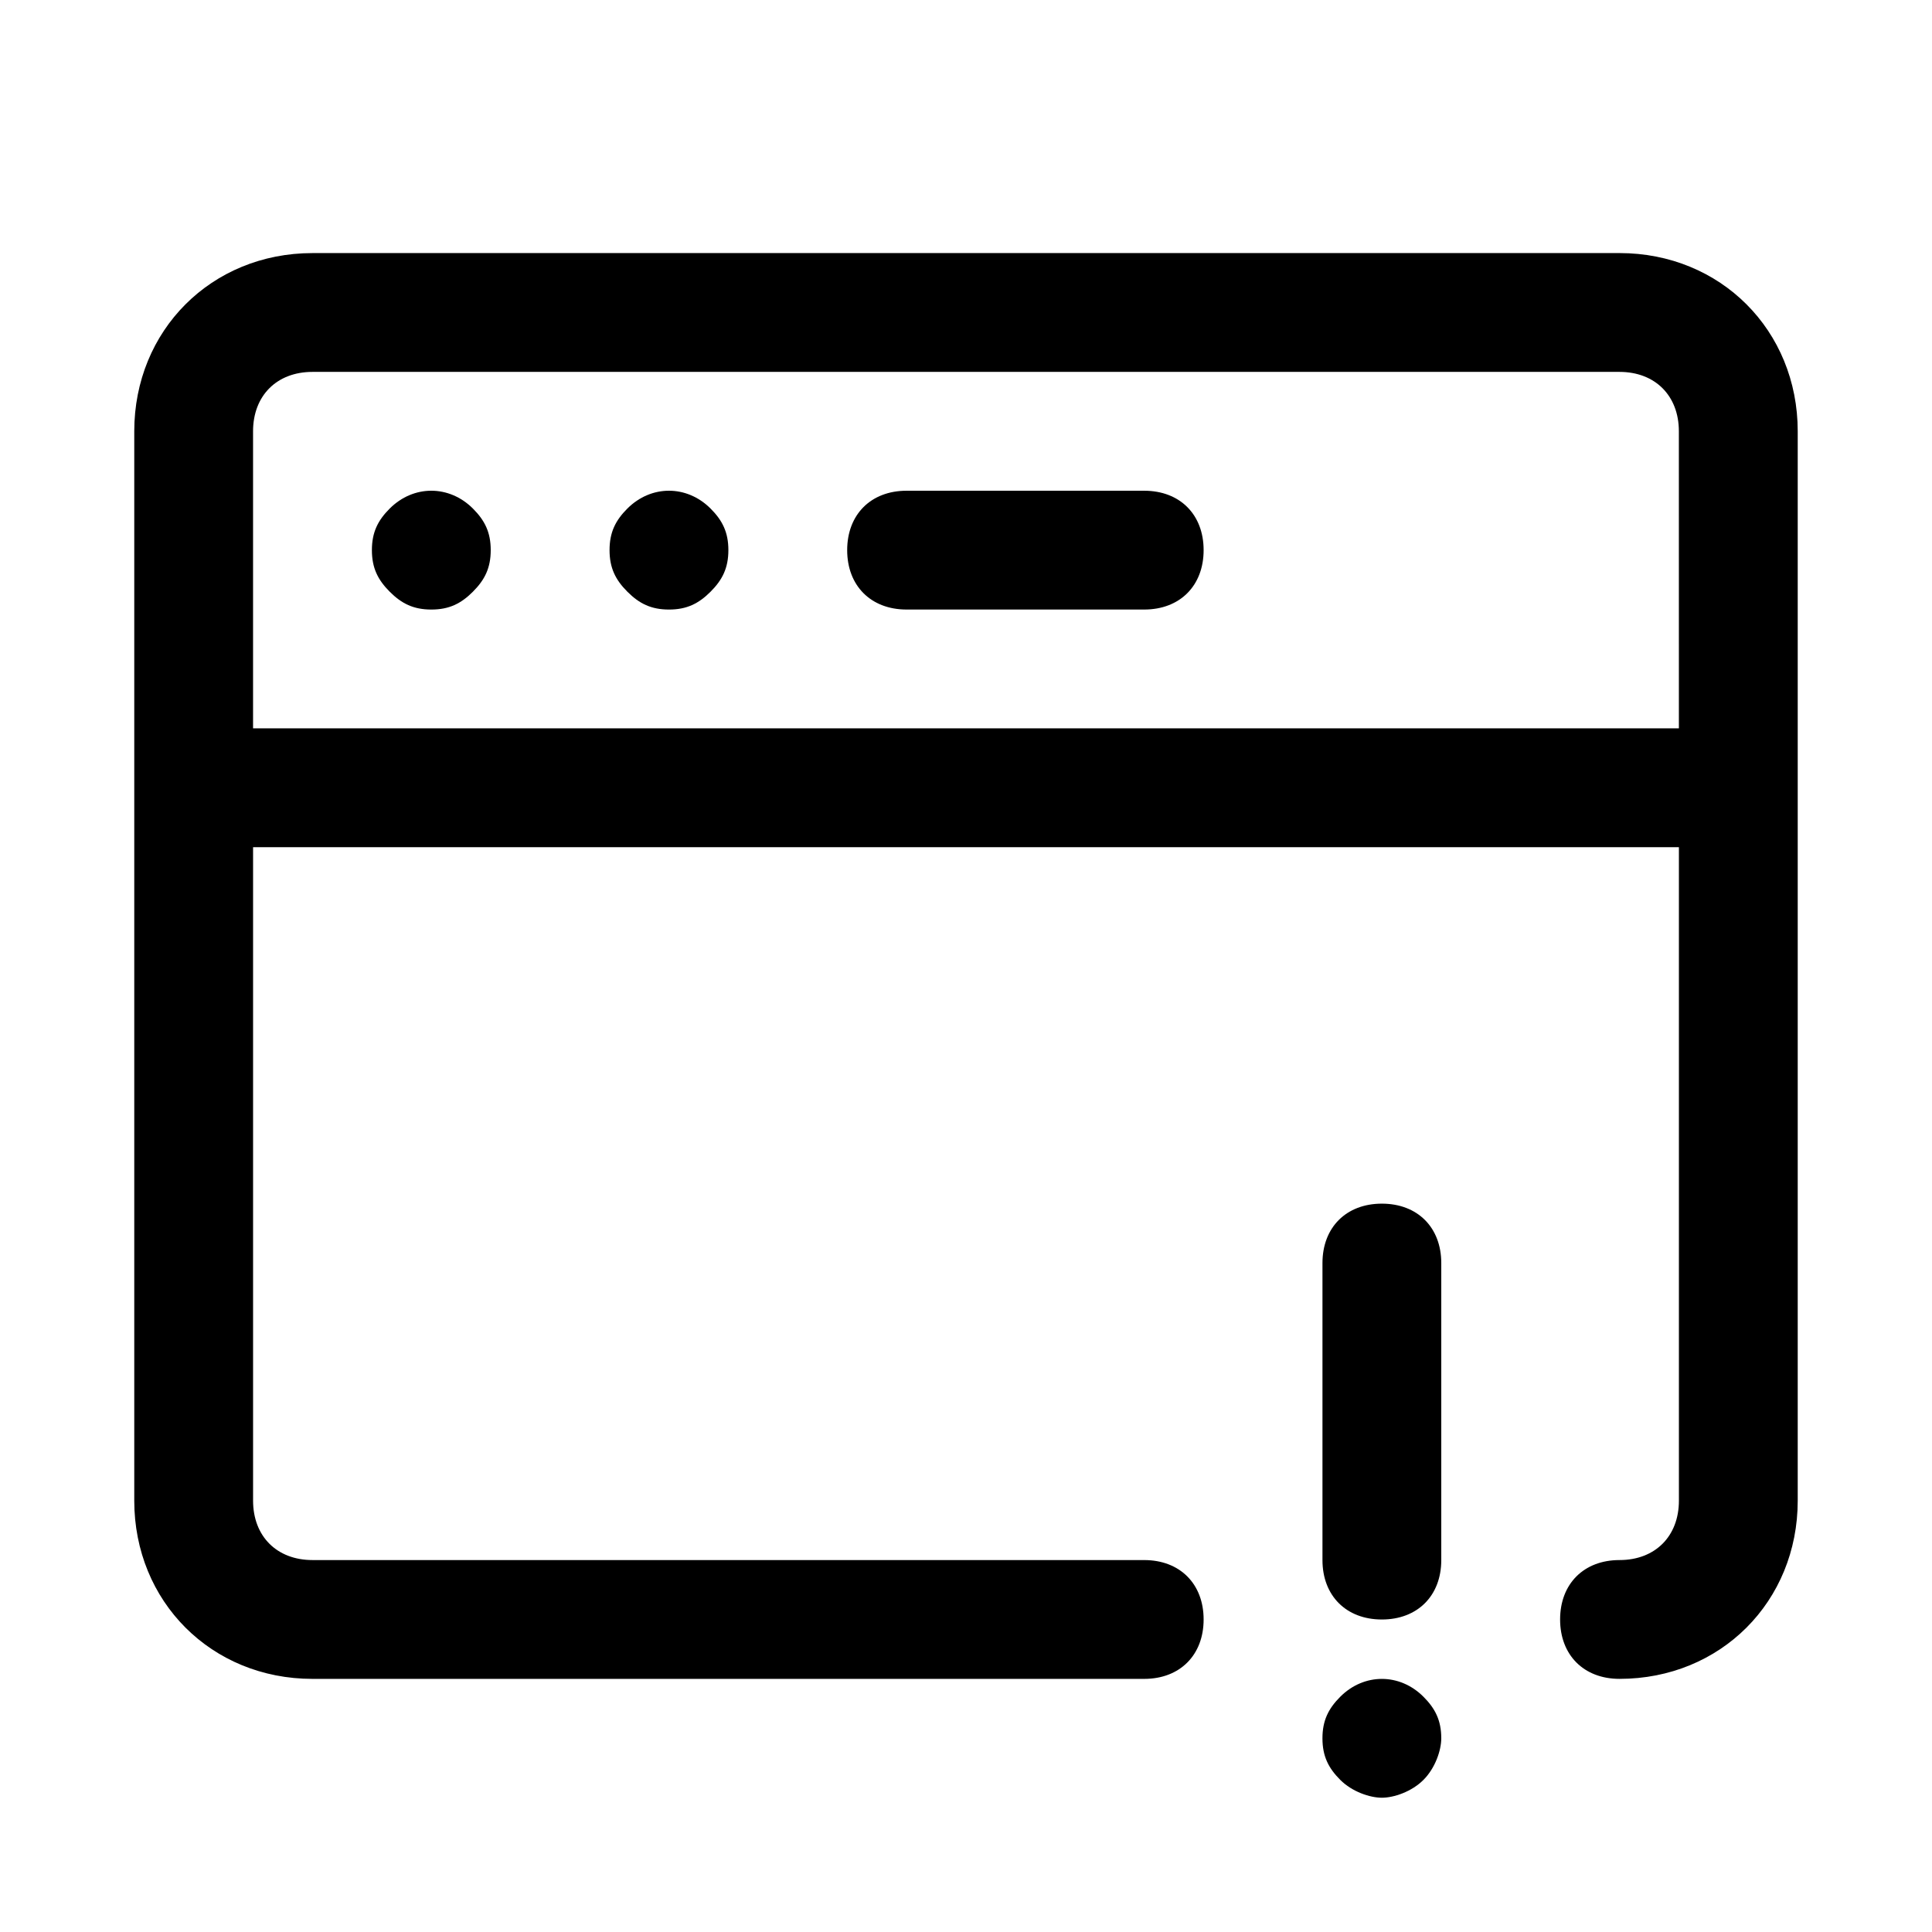 <?xml version="1.0" encoding="UTF-8"?>
<!-- Uploaded to: SVG Repo, www.svgrepo.com, Generator: SVG Repo Mixer Tools -->
<svg fill="#000000" width="800px" height="800px" version="1.1" viewBox="144 144 512 512" xmlns="http://www.w3.org/2000/svg">
 <g>
  <path d="m573.18 211.07h-346.37c-26.762 0-47.23 20.469-47.23 47.23v283.39c0 26.766 20.469 47.23 47.23 47.23h220.42c9.445 0 15.742-6.297 15.742-15.742 0-9.445-6.297-15.742-15.742-15.742l-220.42-0.004c-9.445 0-15.742-6.297-15.742-15.742v-173.18h377.86v173.18c0 9.445-6.297 15.742-15.742 15.742-9.445 0-15.742 6.297-15.742 15.742 0 9.445 6.297 15.742 15.742 15.742 26.766 0 47.23-20.469 47.23-47.23v-283.39c0-26.762-20.465-47.23-47.23-47.23zm15.742 125.95h-377.86v-78.723c0-9.445 6.297-15.742 15.742-15.742h346.37c9.445 0 15.742 6.297 15.742 15.742z"/>
  <path d="m247.28 278.77c-3.148 3.148-4.723 6.297-4.723 11.02 0 4.723 1.574 7.871 4.723 11.02 3.148 3.152 6.297 4.727 11.02 4.727 4.723 0 7.871-1.574 11.02-4.723 3.152-3.148 4.727-6.301 4.727-11.023 0-4.723-1.574-7.871-4.723-11.02-6.301-6.297-15.746-6.297-22.043 0z"/>
  <path d="m310.26 278.77c-3.148 3.148-4.723 6.297-4.723 11.02 0 4.723 1.574 7.871 4.723 11.02 3.148 3.152 6.297 4.727 11.02 4.727s7.871-1.574 11.02-4.723c3.152-3.148 4.727-6.301 4.727-11.023 0-4.723-1.574-7.871-4.723-11.02-6.301-6.297-15.746-6.297-22.043 0z"/>
  <path d="m447.23 274.05h-62.977c-9.445 0-15.742 6.297-15.742 15.742 0 9.445 6.297 15.742 15.742 15.742h62.977c9.445 0 15.742-6.297 15.742-15.742 0.004-9.445-6.297-15.742-15.742-15.742z"/>
  <path d="m510.21 462.98c-9.445 0-15.742 6.297-15.742 15.742v78.719c0 9.445 6.297 15.742 15.742 15.742 9.445 0 15.742-6.297 15.742-15.742v-78.719c0-9.445-6.297-15.742-15.742-15.742z"/>
  <path d="m499.19 593.65c-3.148 3.152-4.727 6.301-4.727 11.023s1.574 7.871 4.723 11.02c3.148 3.148 7.871 4.723 11.02 4.723s7.871-1.574 11.02-4.723c3.148-3.148 4.723-7.871 4.723-11.02 0-4.723-1.574-7.871-4.723-11.02-6.293-6.301-15.738-6.301-22.035-0.004z"/>
 </g>
</svg>